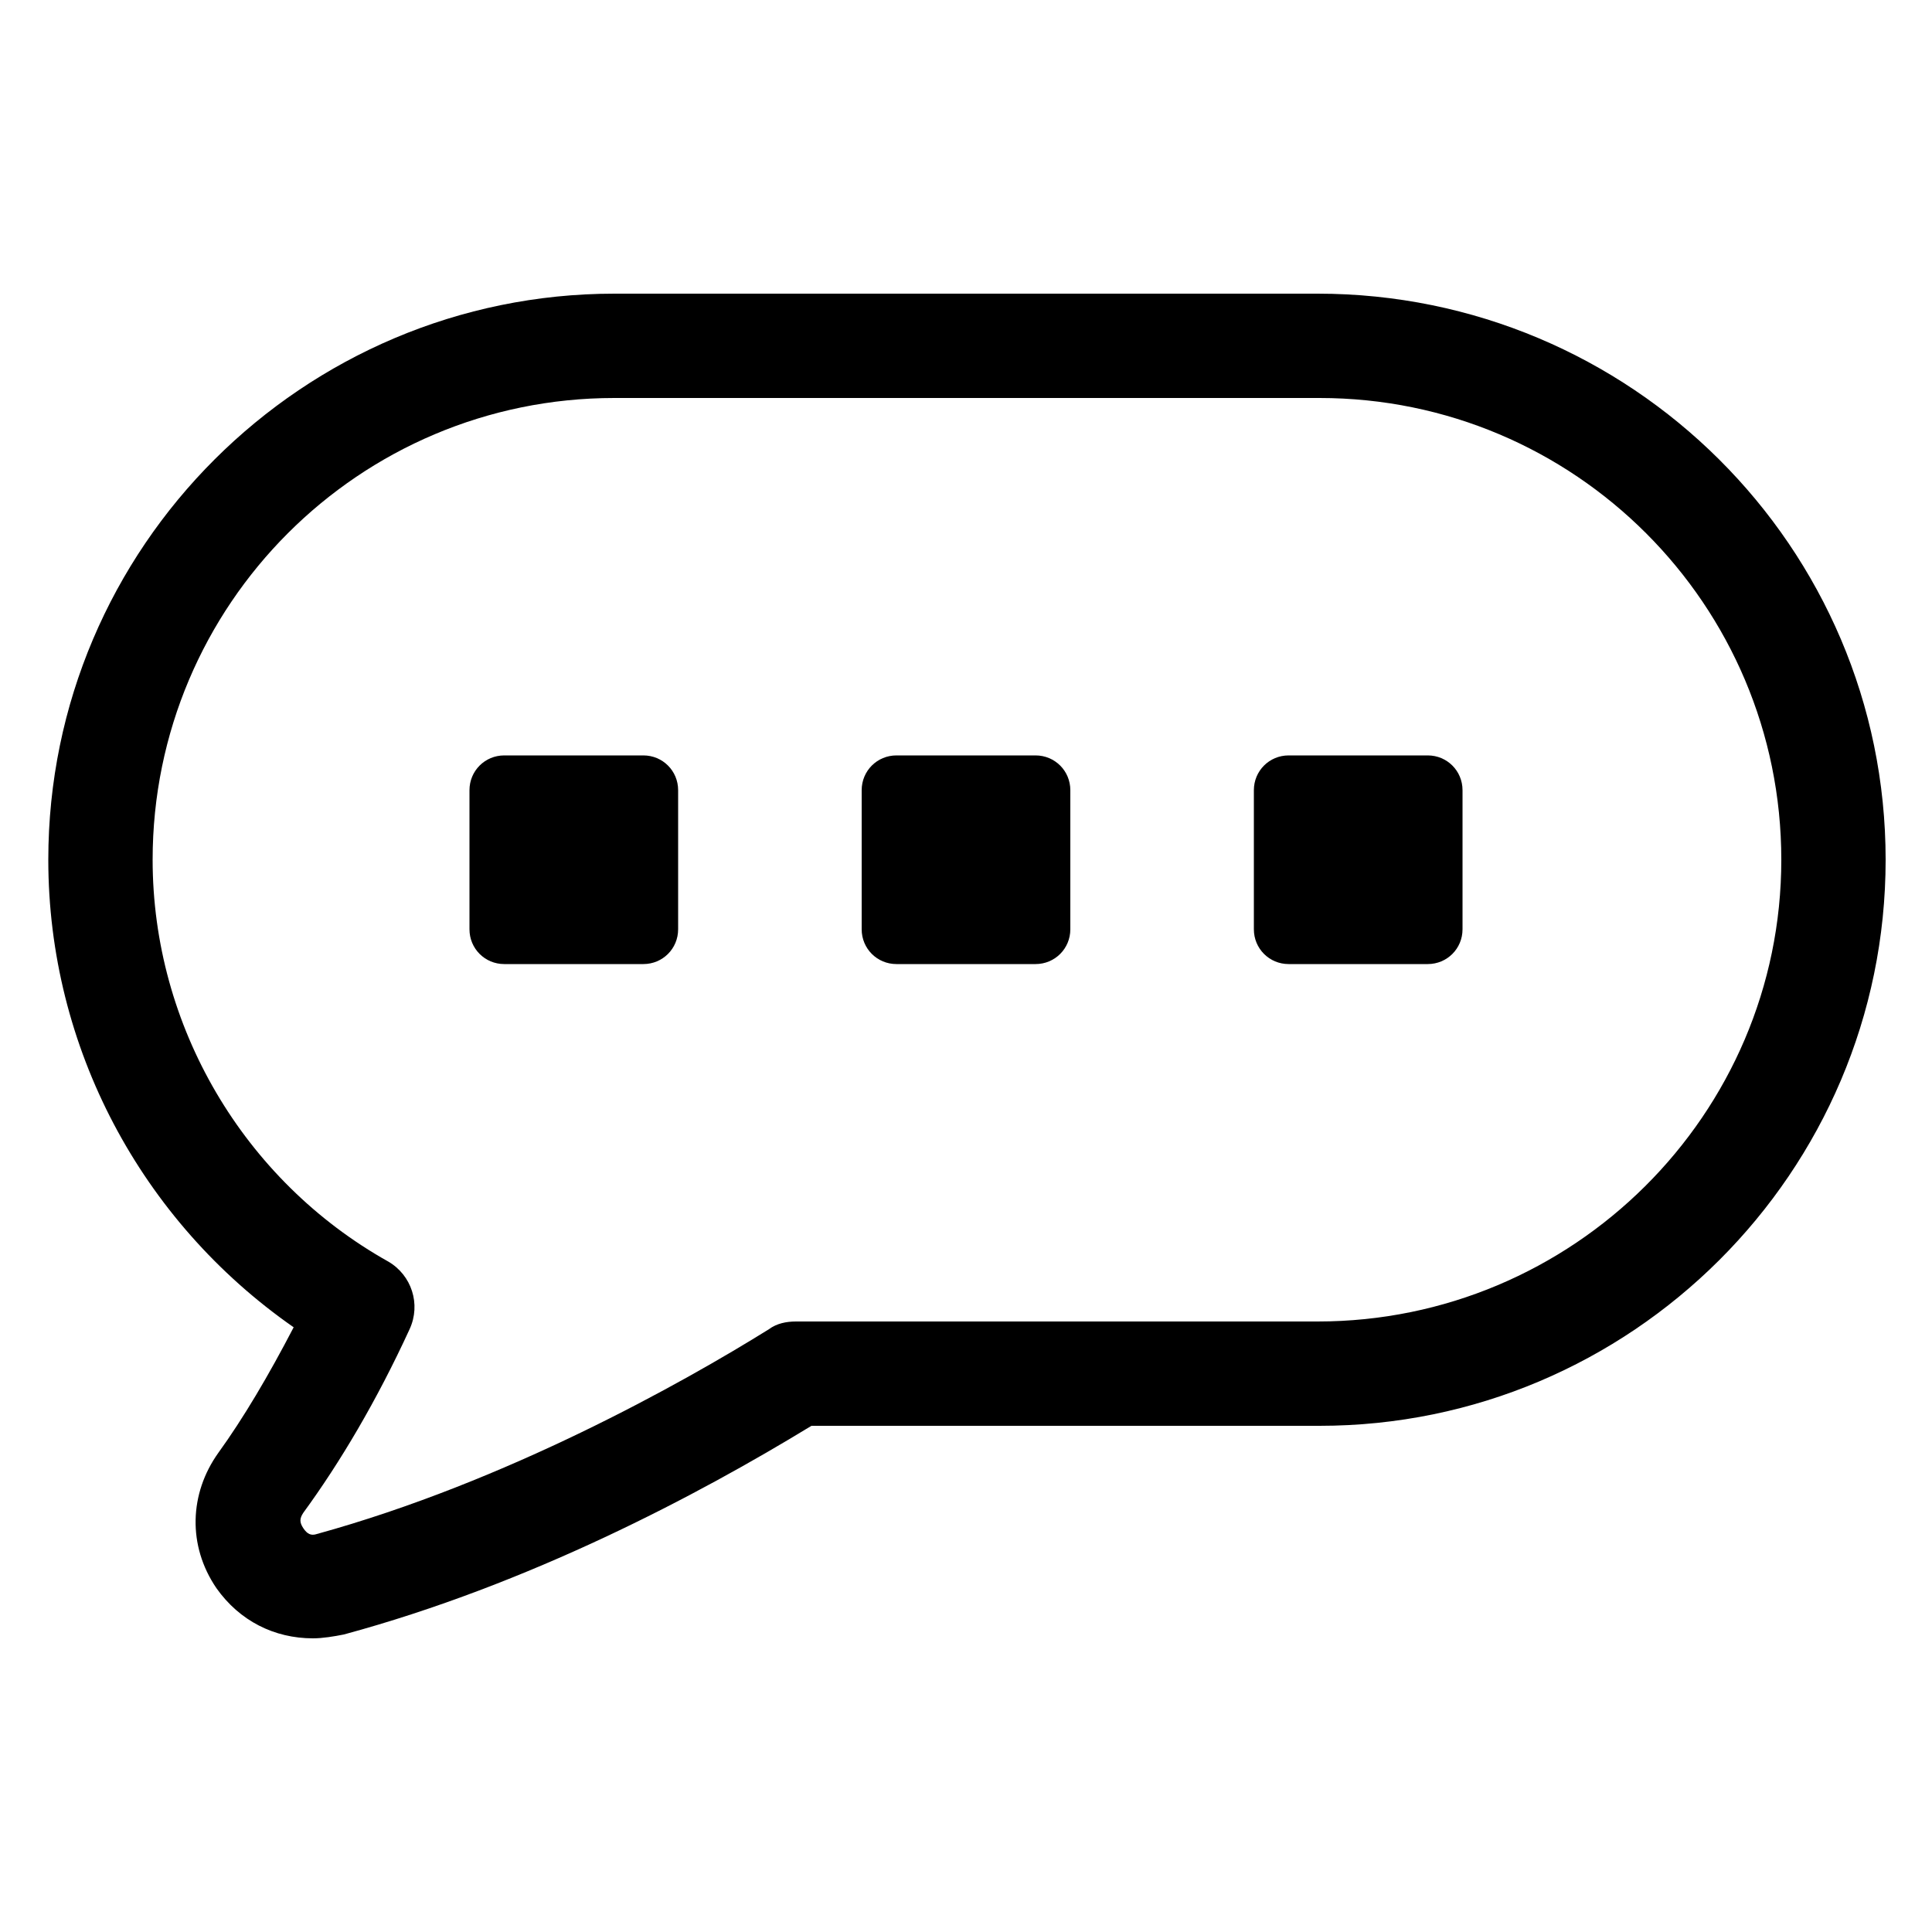 <svg height='100px' width='100px'  fill="#000000" xmlns:x="http://ns.adobe.com/Extensibility/1.0/" xmlns:i="http://ns.adobe.com/AdobeIllustrator/10.0/" xmlns:graph="http://ns.adobe.com/Graphs/1.0/" xmlns="http://www.w3.org/2000/svg" xmlns:xlink="http://www.w3.org/1999/xlink" version="1.1" x="0px" y="0px" viewBox="0 0 100 100" style="enable-background:new 0 0 100 100;" xml:space="preserve"><g><g i:extraneous="self"><g><path d="M68.2,15.2H31.8c-16.1,0-29.3,13.1-29.3,29.3c0,9.7,4.8,18.7,12.7,24.2c-1.3,2.5-2.6,4.7-3.9,6.5c-1.5,2.1-1.6,4.8-0.1,7     c1.2,1.7,3,2.6,5,2.6c0.5,0,1.1-0.1,1.6-0.2c9.6-2.6,18.3-7.2,24.2-10.8h26.3c16.1,0,29.3-13.1,29.3-29.3S84.4,15.2,68.2,15.2z      M68.2,68.4H41.2c-0.5,0-1,0.1-1.4,0.4c-4.5,2.8-13.6,7.9-23.4,10.6c-0.3,0.1-0.5,0-0.7-0.3c-0.2-0.3-0.2-0.5,0-0.8     c1.9-2.6,3.8-5.8,5.5-9.5c0.6-1.3,0.1-2.8-1.1-3.5C12.6,61.1,7.9,53.1,7.9,44.5c0-13.2,10.7-23.9,23.9-23.9h36.5     c13.2,0,23.9,10.7,23.9,23.9S81.4,68.4,68.2,68.4z"></path><path d="M33.3,39.1h-7.2c-1,0-1.8,0.8-1.8,1.8v7.2c0,1,0.8,1.8,1.8,1.8h7.2c1,0,1.8-0.8,1.8-1.8v-7.2     C35.1,39.9,34.3,39.1,33.3,39.1z"></path><path d="M53.6,39.1h-7.2c-1,0-1.8,0.8-1.8,1.8v7.2c0,1,0.8,1.8,1.8,1.8h7.2c1,0,1.8-0.8,1.8-1.8v-7.2     C55.4,39.9,54.6,39.1,53.6,39.1z"></path><path d="M73.9,39.1h-7.2c-1,0-1.8,0.8-1.8,1.8v7.2c0,1,0.8,1.8,1.8,1.8h7.2c1,0,1.8-0.8,1.8-1.8v-7.2     C75.7,39.9,74.9,39.1,73.9,39.1z"></path></g></g></g></svg>